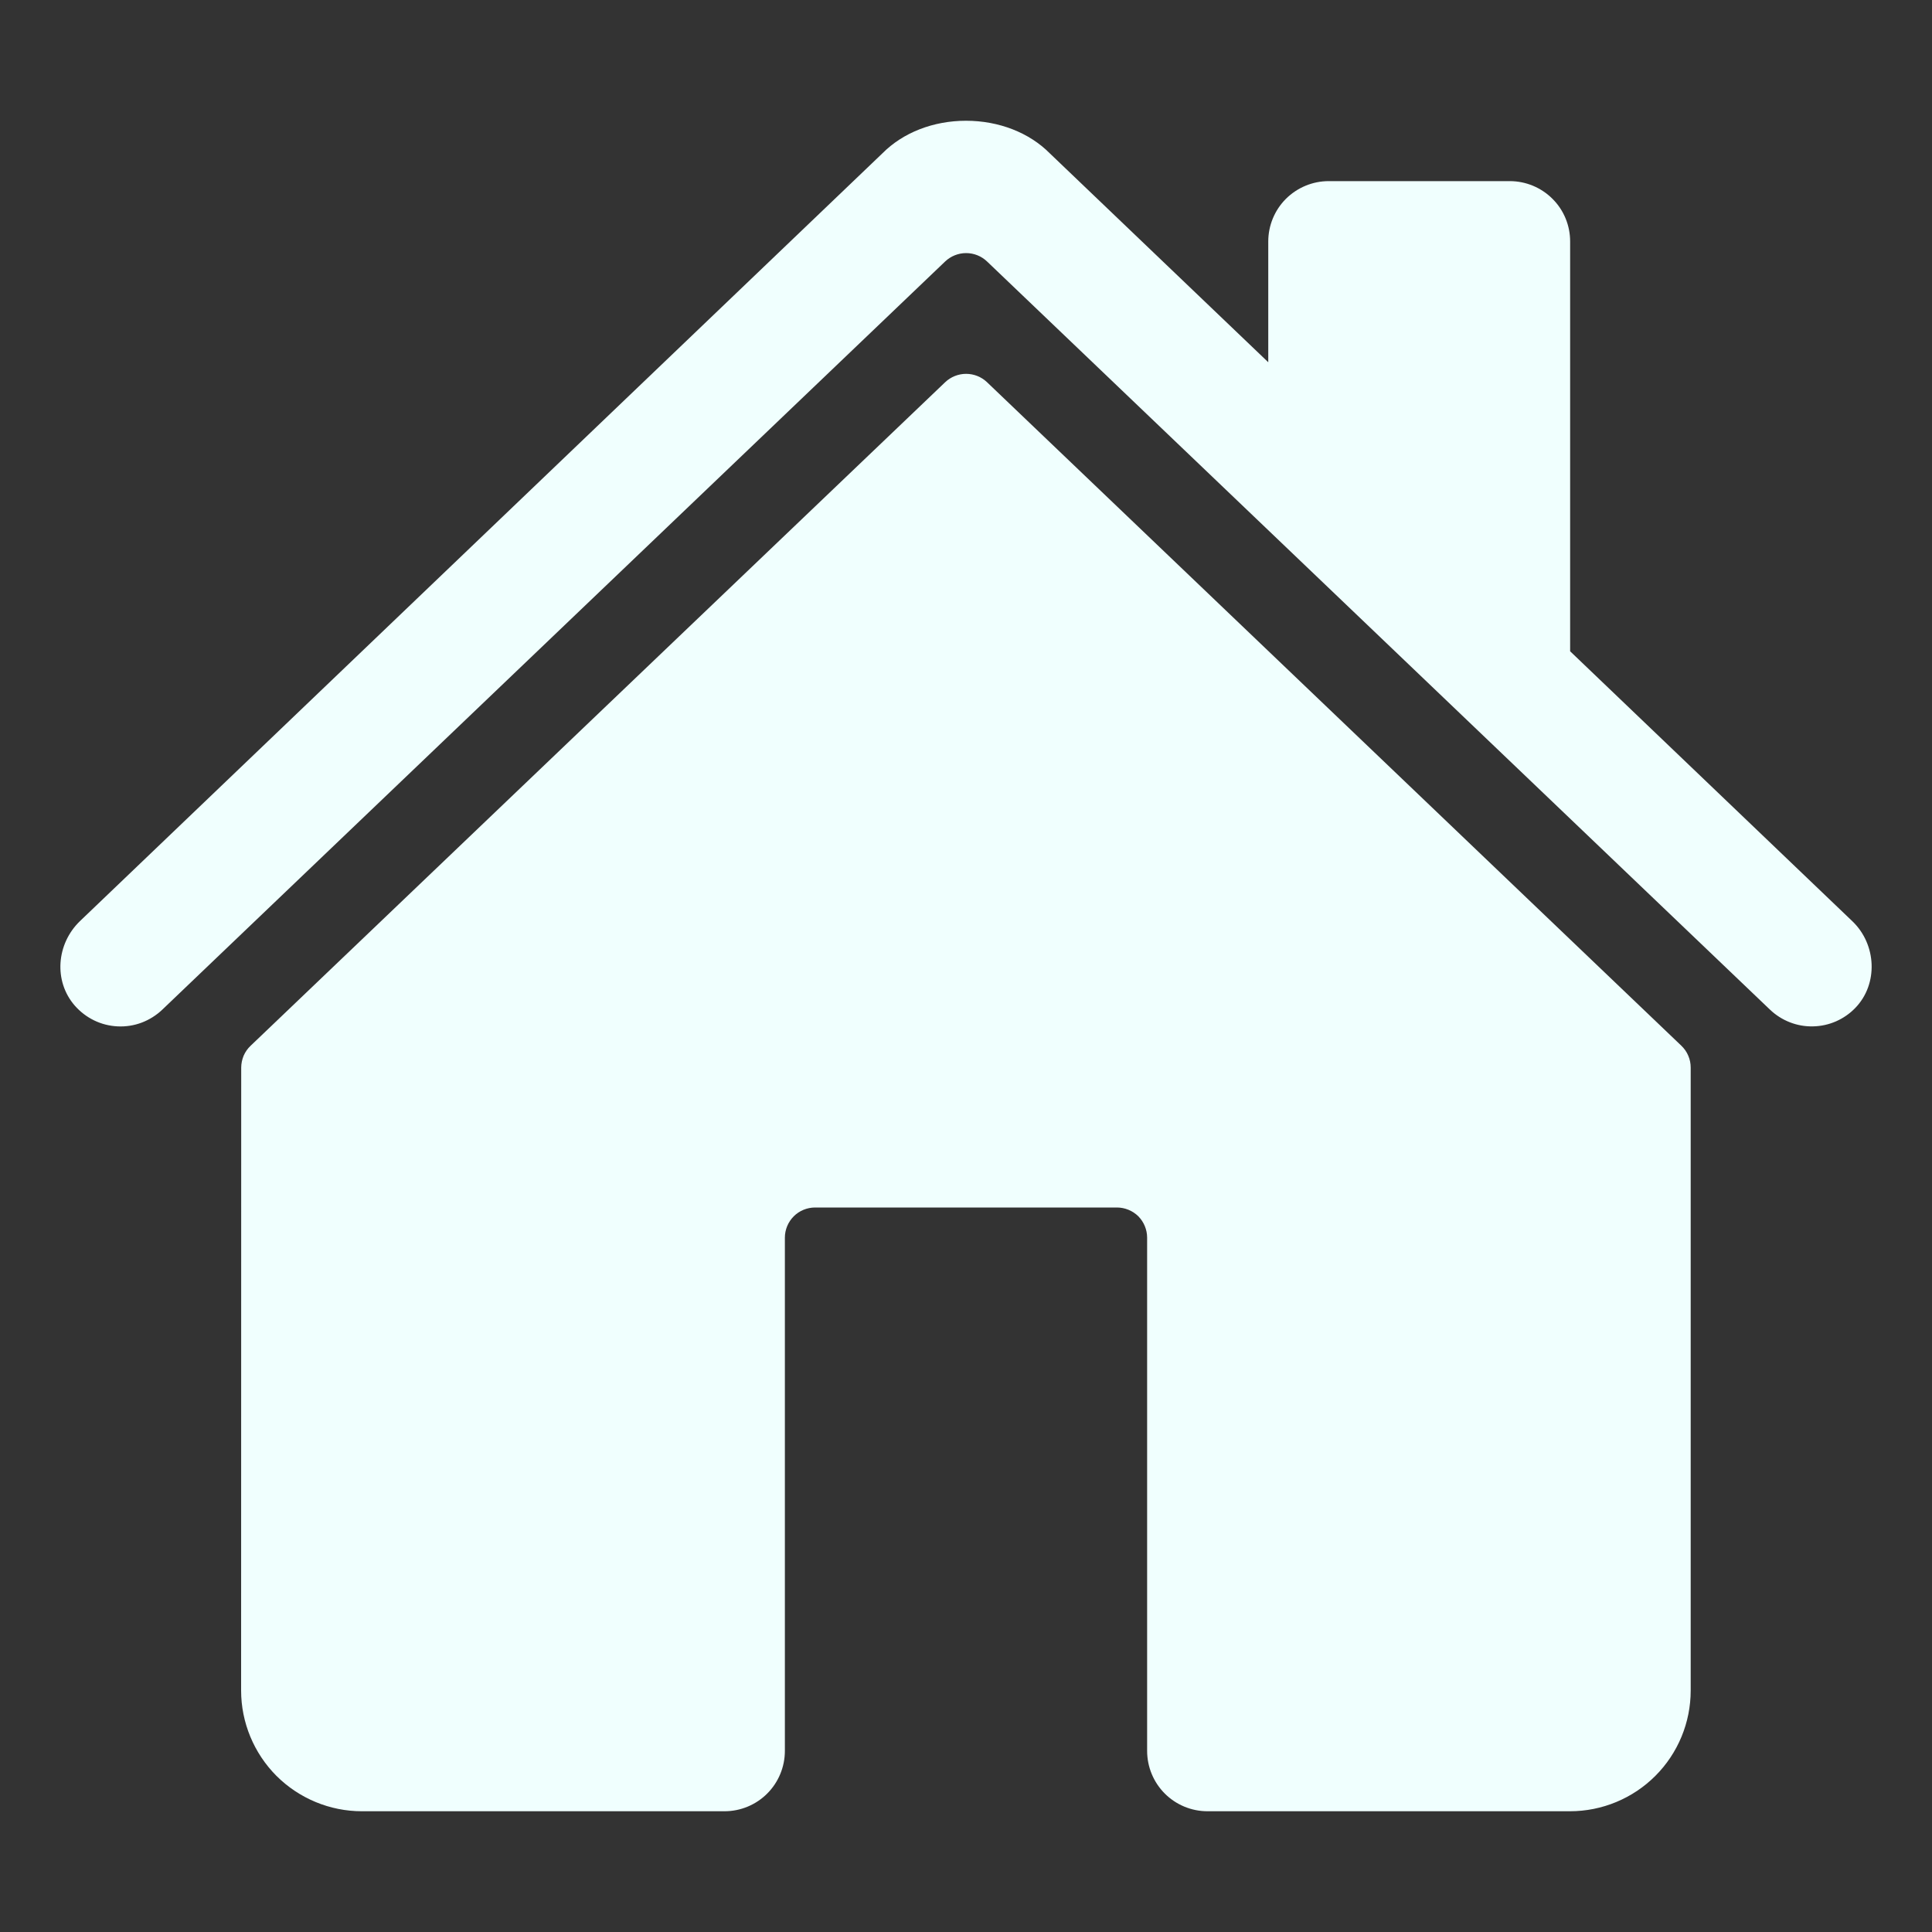 <svg width="20" height="20" viewBox="0 0 20 20" fill="none" xmlns="http://www.w3.org/2000/svg">
<rect x="0" y="0" width="20" height="20" fill="#333333" stroke="none"/>
<path d="M10.217 3.956C10.159 3.901 10.082 3.87 10.001 3.87C9.921 3.87 9.843 3.901 9.785 3.956L2.594 10.826C2.563 10.855 2.539 10.89 2.522 10.929C2.506 10.968 2.497 11.01 2.497 11.052L2.496 17.5C2.496 17.831 2.628 18.149 2.862 18.384C3.097 18.618 3.415 18.75 3.746 18.75H7.5C7.666 18.75 7.825 18.684 7.942 18.567C8.059 18.45 8.125 18.291 8.125 18.125V12.812C8.125 12.73 8.158 12.65 8.217 12.591C8.275 12.533 8.355 12.5 8.438 12.5H11.562C11.645 12.5 11.725 12.533 11.784 12.591C11.842 12.65 11.875 12.73 11.875 12.812V18.125C11.875 18.291 11.941 18.45 12.058 18.567C12.175 18.684 12.334 18.75 12.5 18.75H16.252C16.584 18.75 16.902 18.618 17.136 18.384C17.371 18.149 17.502 17.831 17.502 17.5V11.052C17.502 11.01 17.494 10.968 17.477 10.929C17.461 10.89 17.436 10.855 17.406 10.826L10.217 3.956Z" fill="#F0FFFE"/>
<path d="M19.176 9.537L16.254 6.742V2.5C16.254 2.334 16.189 2.175 16.071 2.058C15.954 1.941 15.795 1.875 15.629 1.875H13.754C13.589 1.875 13.43 1.941 13.312 2.058C13.195 2.175 13.129 2.334 13.129 2.5V3.75L10.867 1.587C10.655 1.373 10.34 1.25 10 1.25C9.661 1.25 9.347 1.373 9.135 1.587L0.827 9.536C0.584 9.771 0.553 10.156 0.774 10.41C0.83 10.474 0.898 10.526 0.974 10.563C1.05 10.6 1.133 10.621 1.218 10.625C1.303 10.629 1.387 10.616 1.467 10.586C1.546 10.556 1.619 10.51 1.68 10.452L9.785 2.706C9.843 2.651 9.921 2.62 10.001 2.62C10.082 2.62 10.159 2.651 10.217 2.706L18.323 10.452C18.443 10.566 18.603 10.629 18.768 10.625C18.934 10.622 19.091 10.553 19.206 10.434C19.446 10.186 19.426 9.776 19.176 9.537Z" fill="#F0FFFE"/>
</svg>
